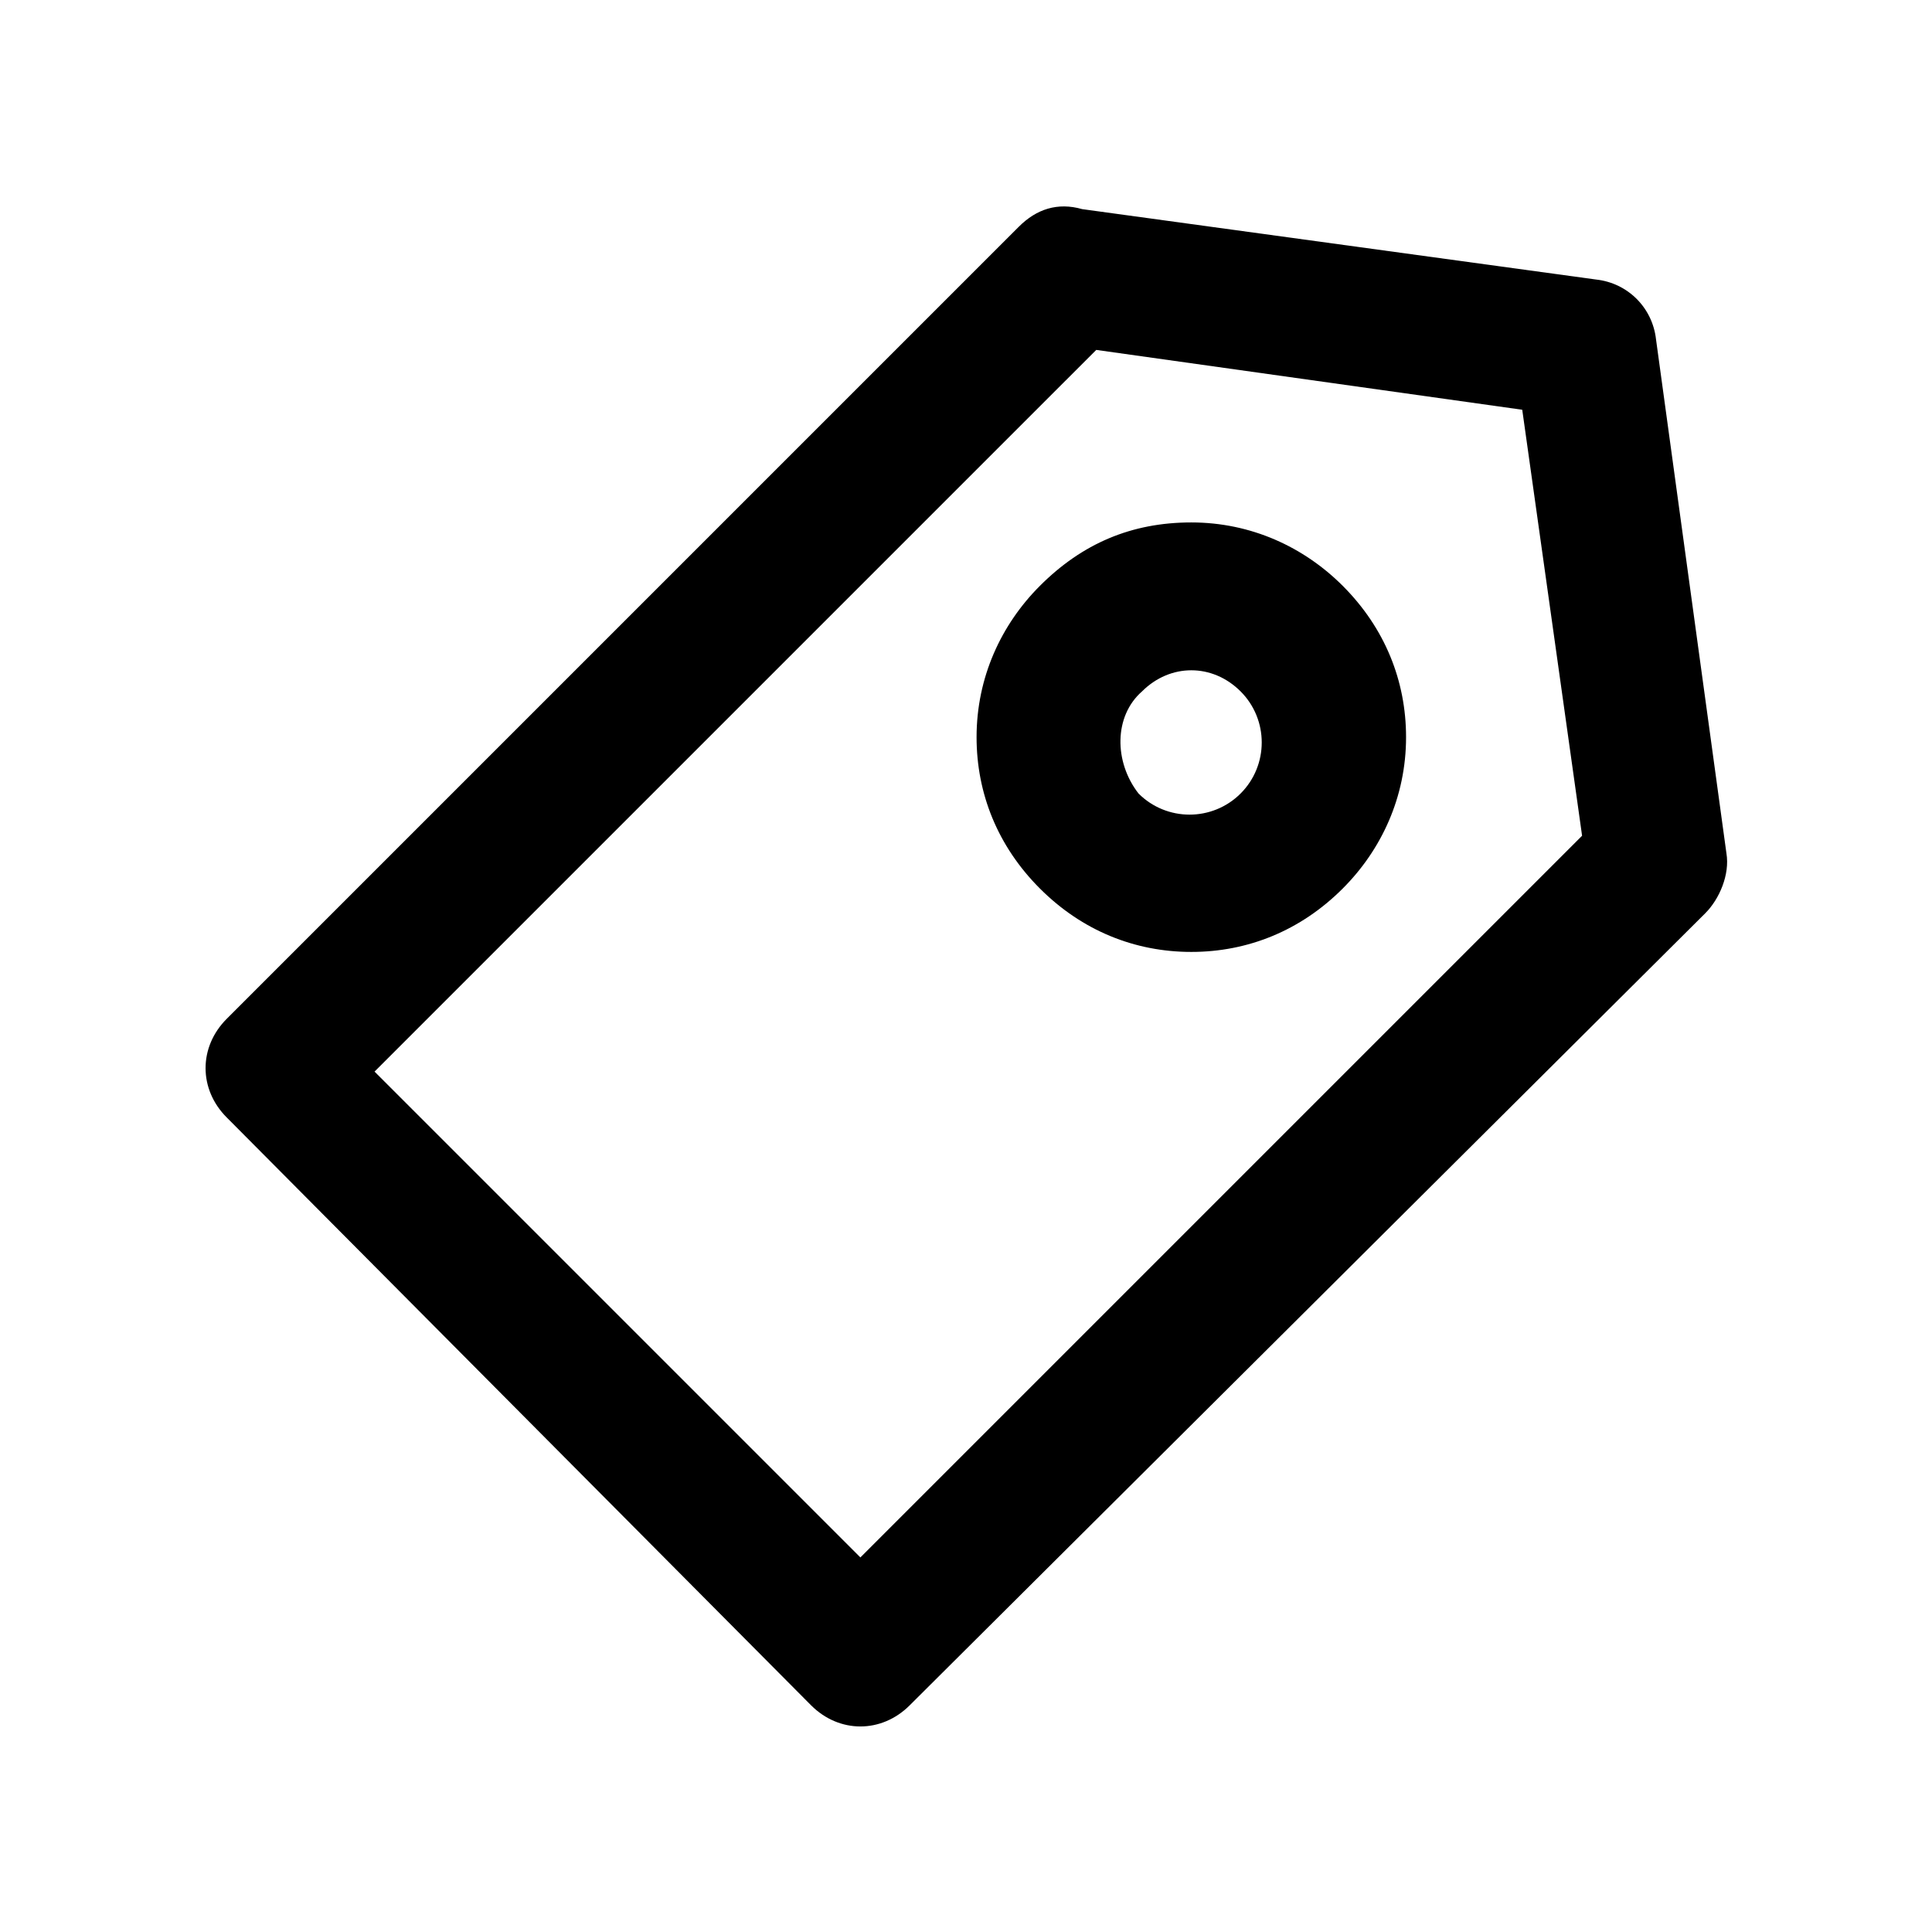 <?xml version="1.0" encoding="UTF-8"?>
<!-- Uploaded to: ICON Repo, www.svgrepo.com, Generator: ICON Repo Mixer Tools -->
<svg fill="#000000" width="800px" height="800px" version="1.1" viewBox="144 144 512 512" xmlns="http://www.w3.org/2000/svg">
 <path d="m358.95 595.93c3.731 3.731 8.398 5.598 13.062 5.598 4.664 0 9.328-1.867 13.062-5.598l210.85-209.92c3.731-3.731 6.531-10.262 5.598-15.859l-18.66-136.21c-0.934-8.398-7.465-14.926-15.859-15.859l-136.21-18.66c-6.531-1.867-12.133-0.004-16.797 4.664l-209.92 209.92c-7.465 7.465-7.465 18.66 0 26.125zm75.57-359.2 112.89 15.859 15.859 112.89-191.26 191.26-128.75-128.75zm25.191 159.54c14.926 0 28.922-5.598 40.117-16.793 10.262-10.262 16.793-24.258 16.793-40.117 0-14.926-5.598-28.922-16.793-40.117-10.262-10.262-24.258-16.793-40.117-16.793-15.859 0-28.922 5.598-40.117 16.793-10.262 10.262-16.793 24.258-16.793 40.117 0 14.926 5.598 28.922 16.793 40.117 11.191 11.195 25.188 16.793 40.117 16.793zm-13.062-69.039c3.731-3.731 8.398-5.598 13.062-5.598 4.664 0 9.328 1.867 13.062 5.598 7.465 7.465 7.465 19.594 0 27.055-7.465 7.465-19.594 7.465-27.055 0-6.535-8.395-6.535-20.523 0.93-27.055z"/>
</svg>
